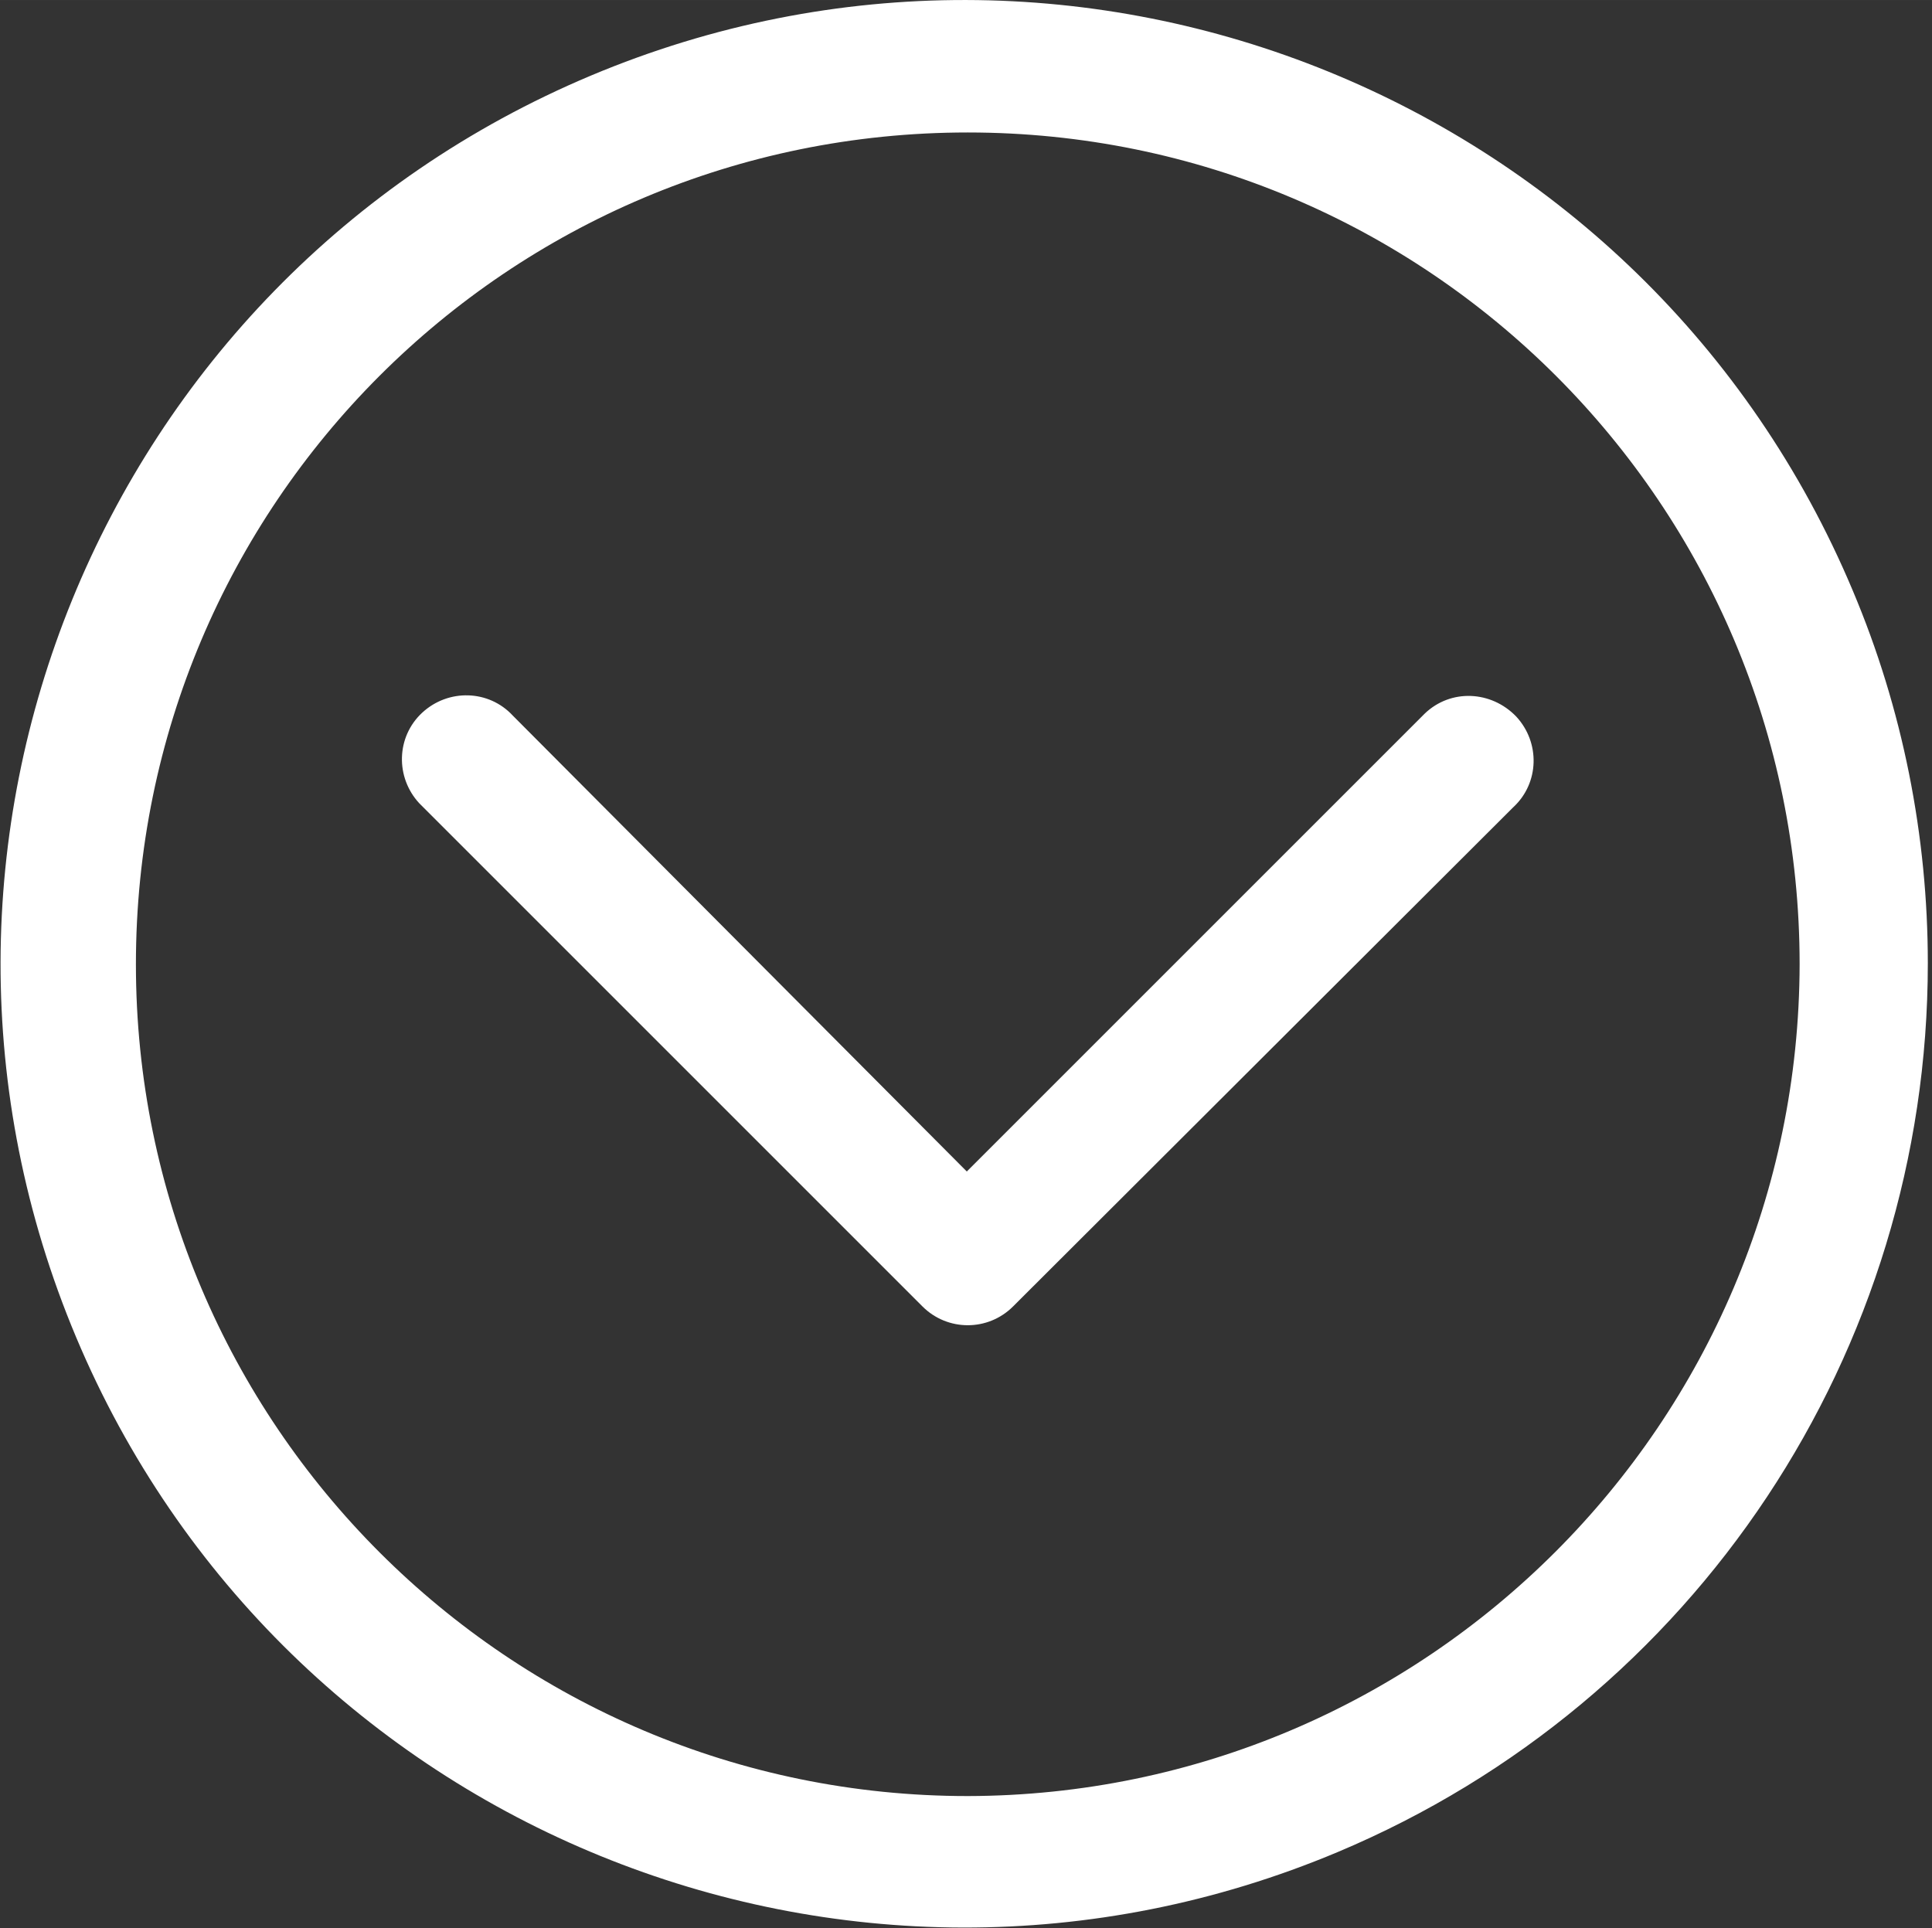 <?xml version="1.0" standalone="no"?><!DOCTYPE svg PUBLIC "-//W3C//DTD SVG 1.1//EN" "http://www.w3.org/Graphics/SVG/1.1/DTD/svg11.dtd"><svg t="1531204138795" class="icon" style="" viewBox="0 0 1026 1024" version="1.1" xmlns="http://www.w3.org/2000/svg" p-id="1947" xmlns:xlink="http://www.w3.org/1999/xlink" width="16.031" height="16"><rect x="0" y="0" width="1026" height="1024" fill="#333333" stroke="none"/><defs><style type="text/css"></style></defs><path d="M756.576 379.017l-1.536 1.536-241.613 241.613-241.101-242.125c-12.797-13.821-34.297-14.333-48.118-1.536s-14.333 34.297-1.536 48.118l1.536 1.536 265.672 265.672c13.309 13.309 34.809 13.309 48.118 0L803.67 428.67c13.821-12.797 14.333-34.297 1.536-48.118-13.309-13.821-34.809-14.845-48.63-1.536z" fill="#ffffff" p-id="1948"></path><path d="M983.855 313.495c-109.545-260.553-409.513-382.895-670.066-273.35s-382.895 409.513-273.35 670.066 409.513 382.895 670.066 273.35c189.912-79.855 313.278-265.672 313.278-471.964 0-67.57-13.309-135.139-39.928-198.102z m-469.916 640.376c-243.66 0-441.762-197.59-441.762-441.762s197.59-441.762 441.762-441.762 441.762 197.59 441.762 441.762c-0.512 243.66-198.102 441.25-441.762 441.762z" fill="#ffffff" p-id="1949"></path></svg>